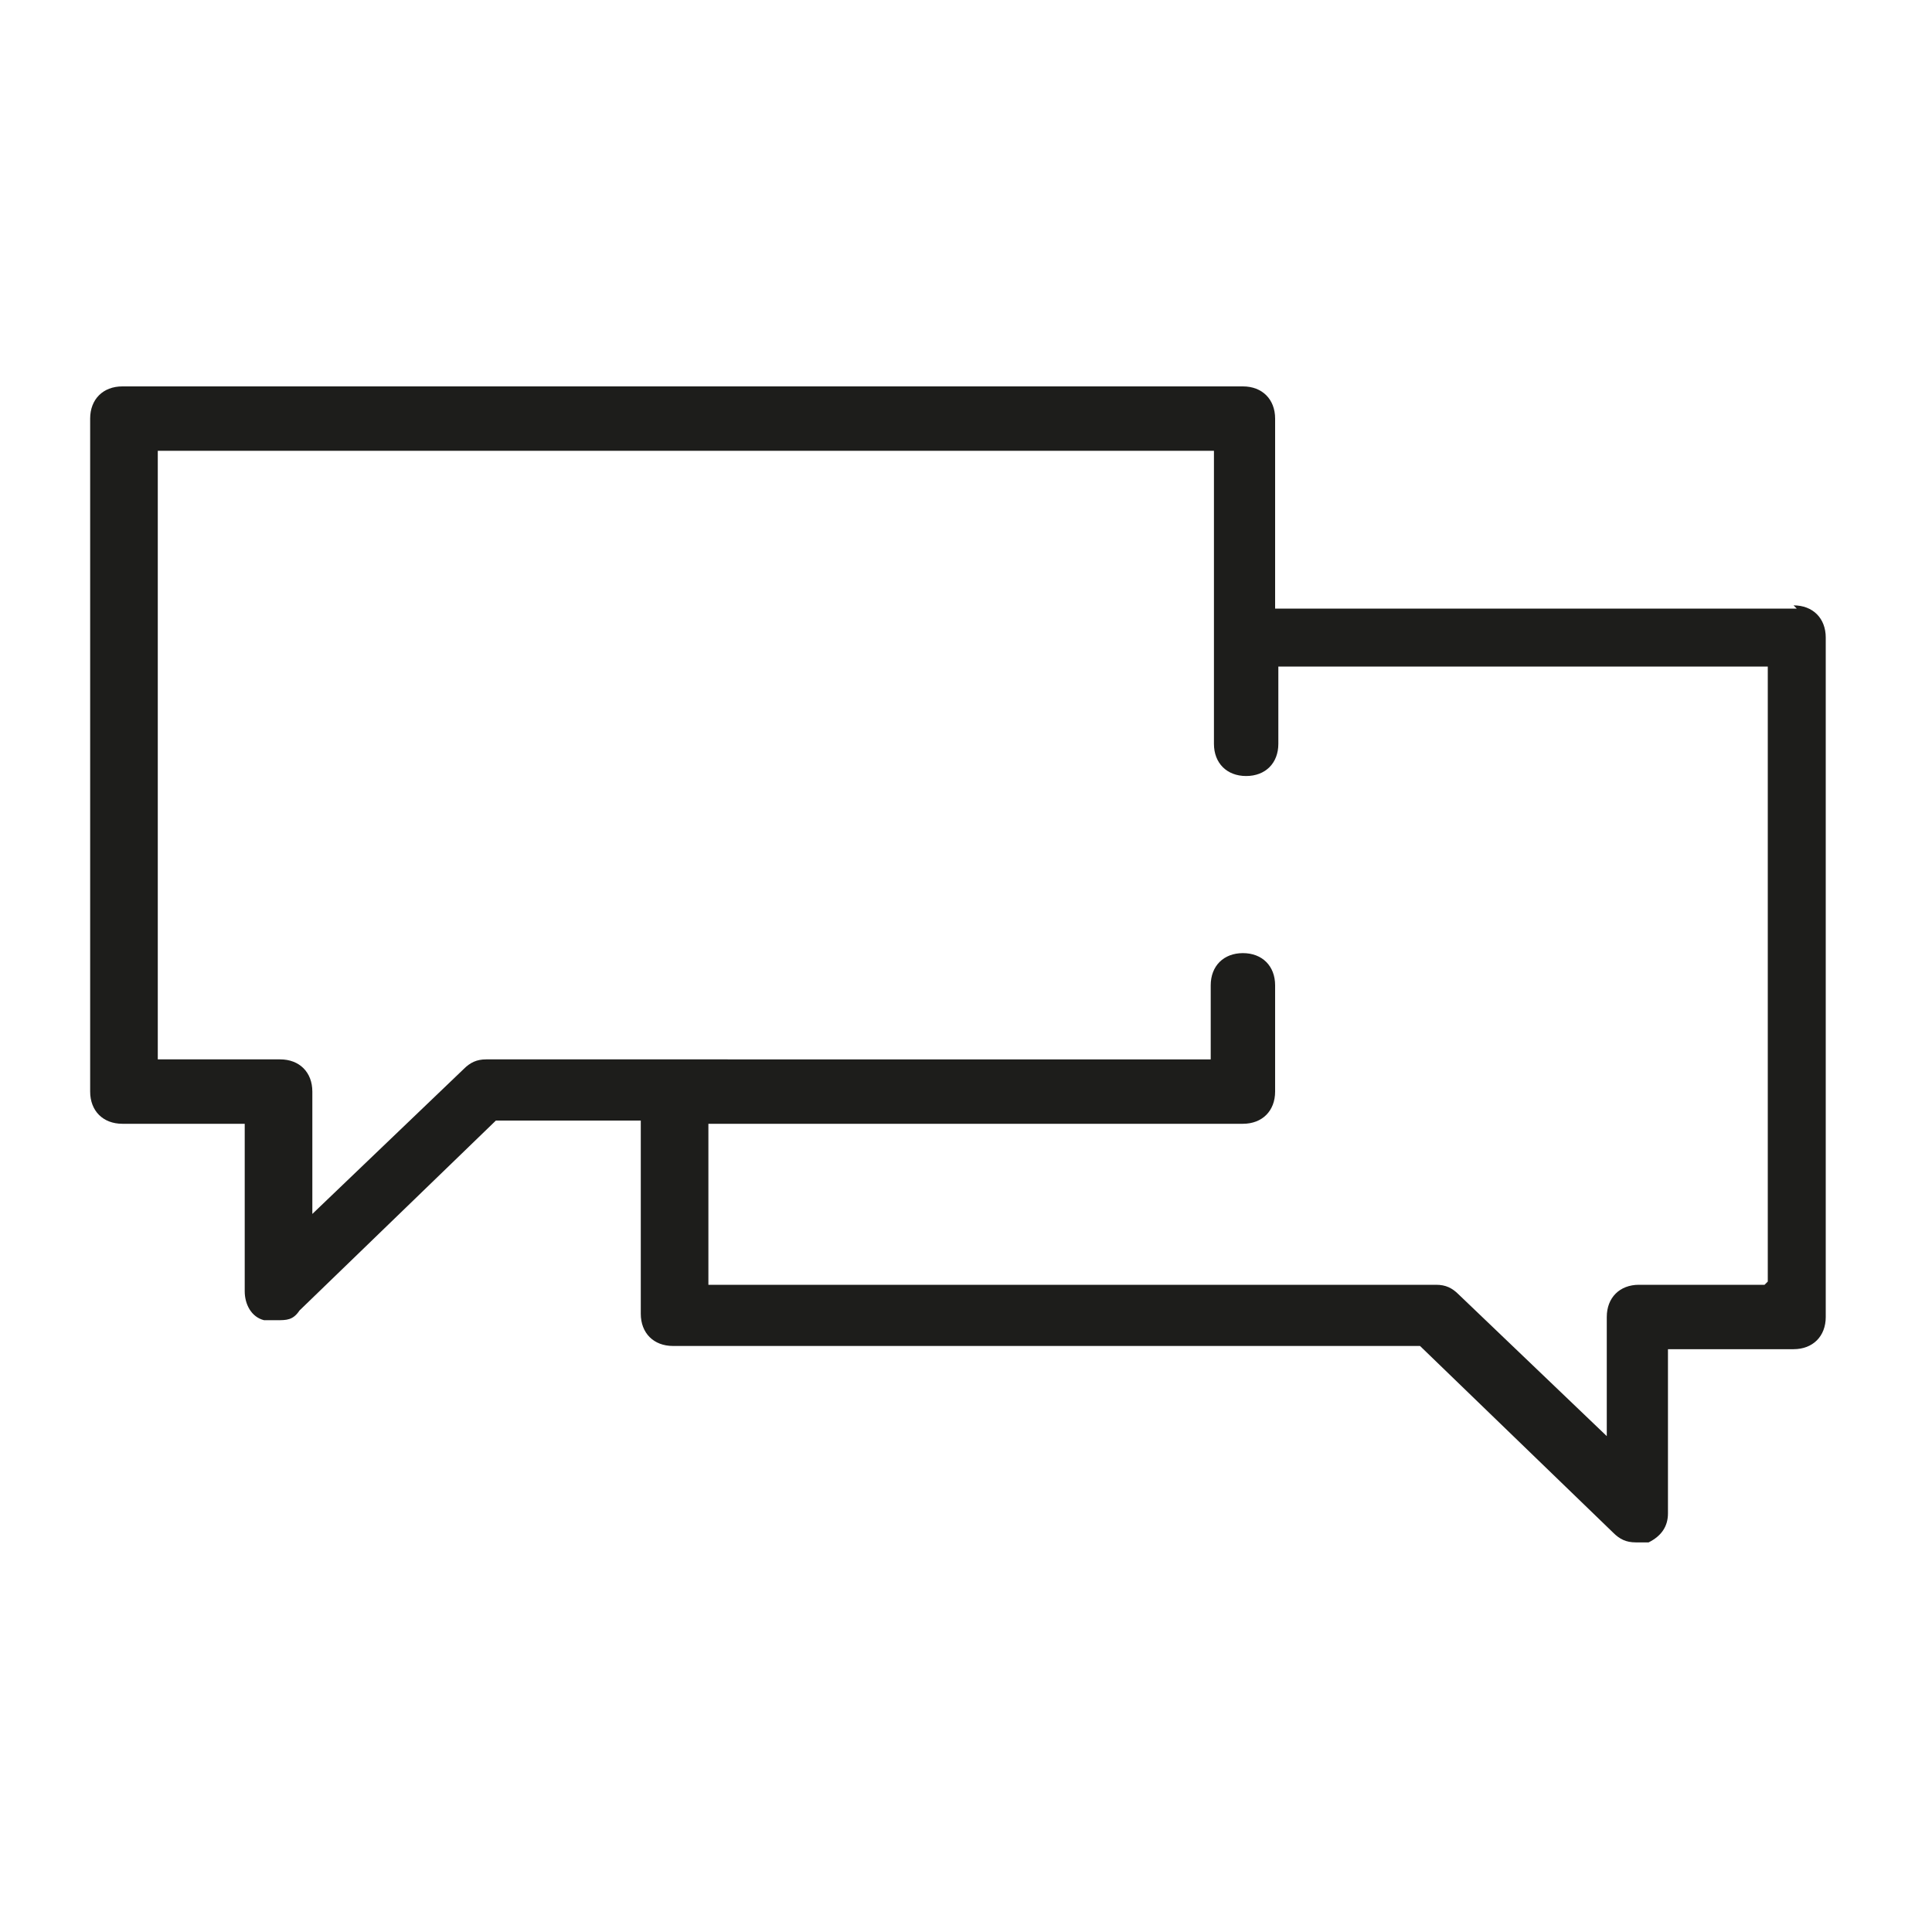 <?xml version="1.0" encoding="UTF-8"?> <svg xmlns="http://www.w3.org/2000/svg" version="1.1" viewBox="0 0 60 60"><defs><style> .cls-1 { fill: #1d1d1b; } </style></defs><g><g id="Ebene_1"><path class="cls-1" d="M55.8,18.9h-16.2v-5.9c0-.6-.4-1-1-1H3.8c-.6,0-1,.4-1,1v20.9c0,.6.4,1,1,1h3.8v5.2c0,.4.2.8.6.9.1,0,.3,0,.4,0,.3,0,.5,0,.7-.3l6.1-5.9h4.5v6c0,.6.4,1,1,1h23.2l6,5.8c.2.2.4.3.7.3s.3,0,.4,0c.4-.2.6-.5.6-.9v-5.1h3.9c.6,0,1-.4,1-1v-21.1c0-.6-.4-1-1-1ZM54.8,39.9h-3.9c-.6,0-1,.4-1,1v3.7l-4.6-4.4c-.2-.2-.4-.3-.7-.3h-22.6v-5h16.6c.6,0,1-.4,1-1v-3.3c0-.6-.4-1-1-1s-1,.4-1,1v2.3H15.1c-.3,0-.5.1-.7.3l-4.7,4.5v-3.8c0-.6-.4-1-1-1h-3.8V14h32.8v5.8s0,0,0,0,0,0,0,0v3.3c0,.6.4,1,1,1s1-.4,1-1v-2.4h15.2v19.1Z"></path></g></g></svg> 